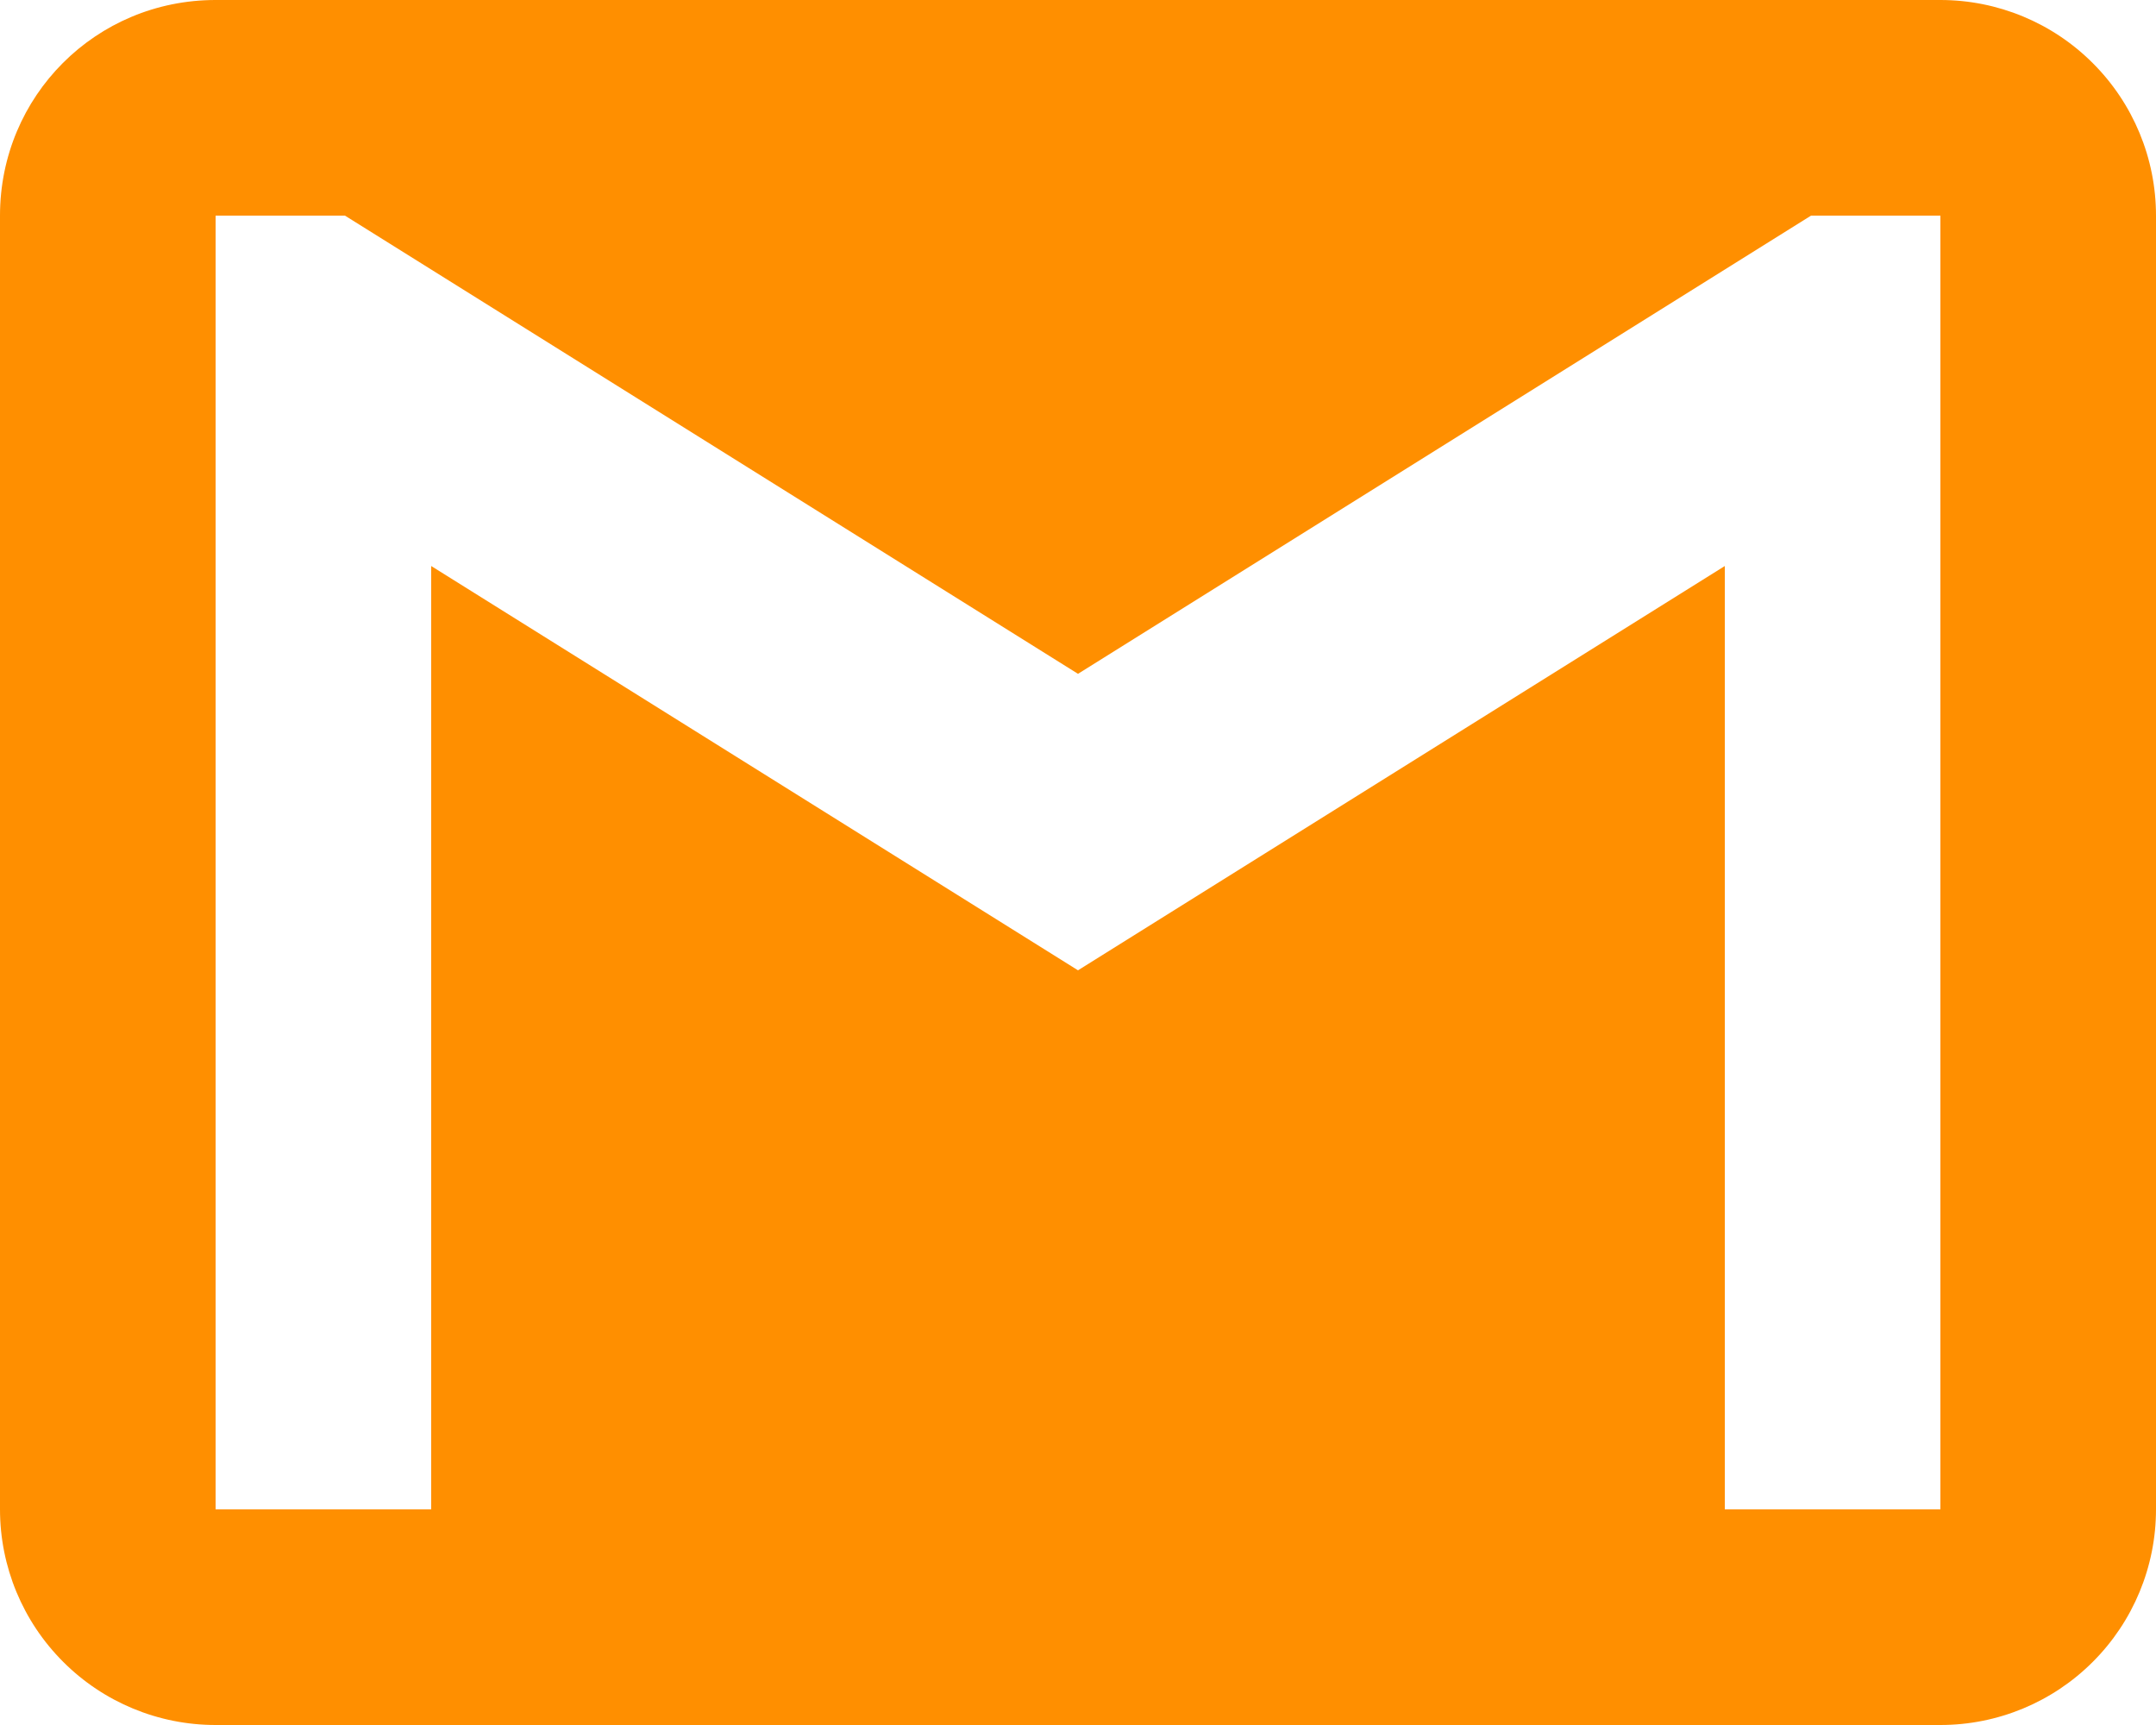 <svg width="30" height="24" viewBox="0 0 30 24" fill="none" xmlns="http://www.w3.org/2000/svg">
<path d="M27 21H24V7.875L15 13.5L6 7.875V21H3V3H4.8L15 9.375L25.2 3H27M27 0H3C1.335 0 0 1.335 0 3V21C0 21.796 0.316 22.559 0.879 23.121C1.441 23.684 2.204 24 3 24H27C27.796 24 28.559 23.684 29.121 23.121C29.684 22.559 30 21.796 30 21V3C30 2.204 29.684 1.441 29.121 0.879C28.559 0.316 27.796 0 27 0Z" fill="#FF8F00"/>
</svg>
